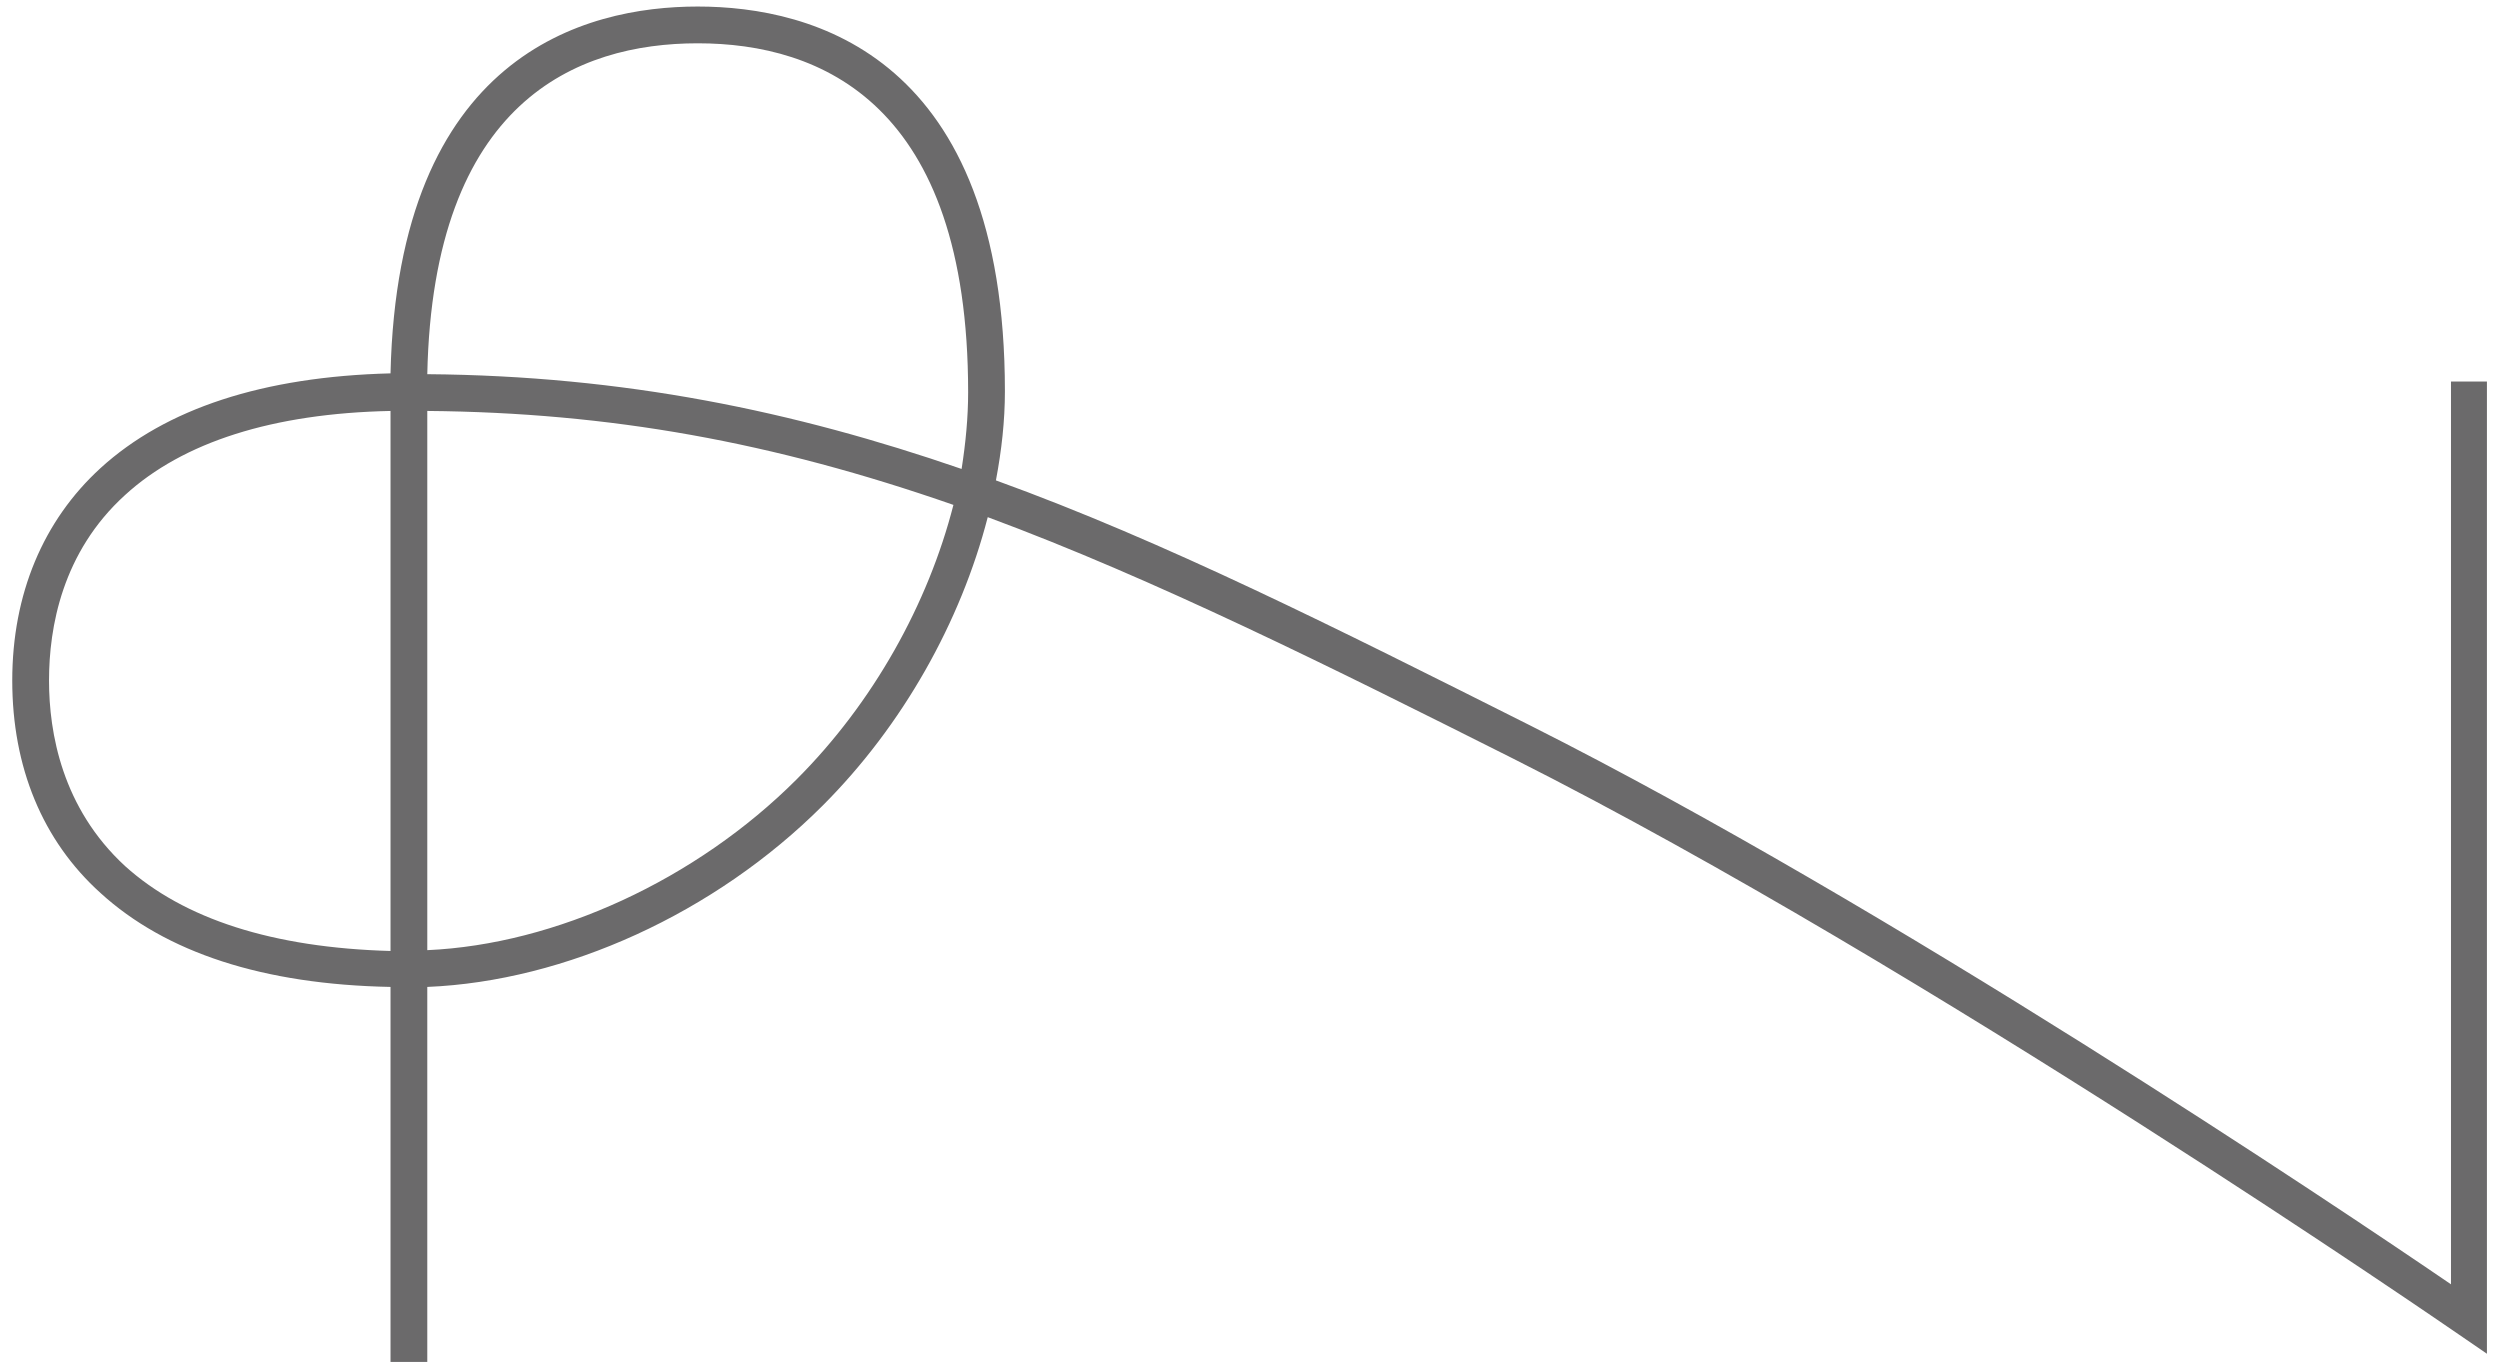 <?xml version="1.0" encoding="utf-8"?>
<!-- Generator: Adobe Illustrator 27.0.0, SVG Export Plug-In . SVG Version: 6.00 Build 0)  -->
<svg version="1.1" id="レイヤー_1" xmlns="http://www.w3.org/2000/svg" xmlns:xlink="http://www.w3.org/1999/xlink" x="0px"
	 y="0px" viewBox="0 0 306 167.5" style="enable-background:new 0 0 306 167.5;" xml:space="preserve">
<style type="text/css">
	.st0{fill:#6B6A6B;}
</style>
<path class="st0" d="M300,46.8v110.4c-14.2-9.7-68.6-46.2-112.7-68.4c-23.9-12-44.7-22.5-65.4-30c0.7-3.7,1.1-7.3,1.1-10.9
	c0-41-23.5-47.1-37.6-47.1c-13.8,0-36.7,5.9-37.6,44.9h0v0C32.2,46.1,20.3,50,12.3,57.3c-7,6.4-10.8,15.4-10.8,26
	c0,10.6,3.7,19.6,10.8,26c8,7.3,19.9,11.2,35.5,11.5v45.9h4.5v-45.9c16.9-0.7,35.2-9,48.4-22.2c9.8-9.8,16.9-22.5,20.2-35.3
	c20.5,7.6,41.9,18.3,64.4,29.6c50.6,25.5,115,70,115.6,70.4l3.5,2.4v-119H300z M85.4,5.3c15.1,0,33.1,7.4,33.1,42.7
	c0,3.1-0.3,6.2-0.8,9.4C97.1,50.3,76.4,46,52.3,45.8C53,12.4,70.6,5.3,85.4,5.3z M15.3,106C7.6,98.9,6,89.7,6,83.3
	c0-6.5,1.6-15.7,9.3-22.7c7.1-6.5,18.1-10,32.5-10.3v66.1C33.4,116,22.5,112.5,15.3,106z M97.5,95.4c-12.3,12.3-29.5,20.2-45.2,20.9
	v-66c22.4,0.2,42.3,3.8,64.4,11.5C113.6,73.9,106.9,86,97.5,95.4z"/>
</svg>
